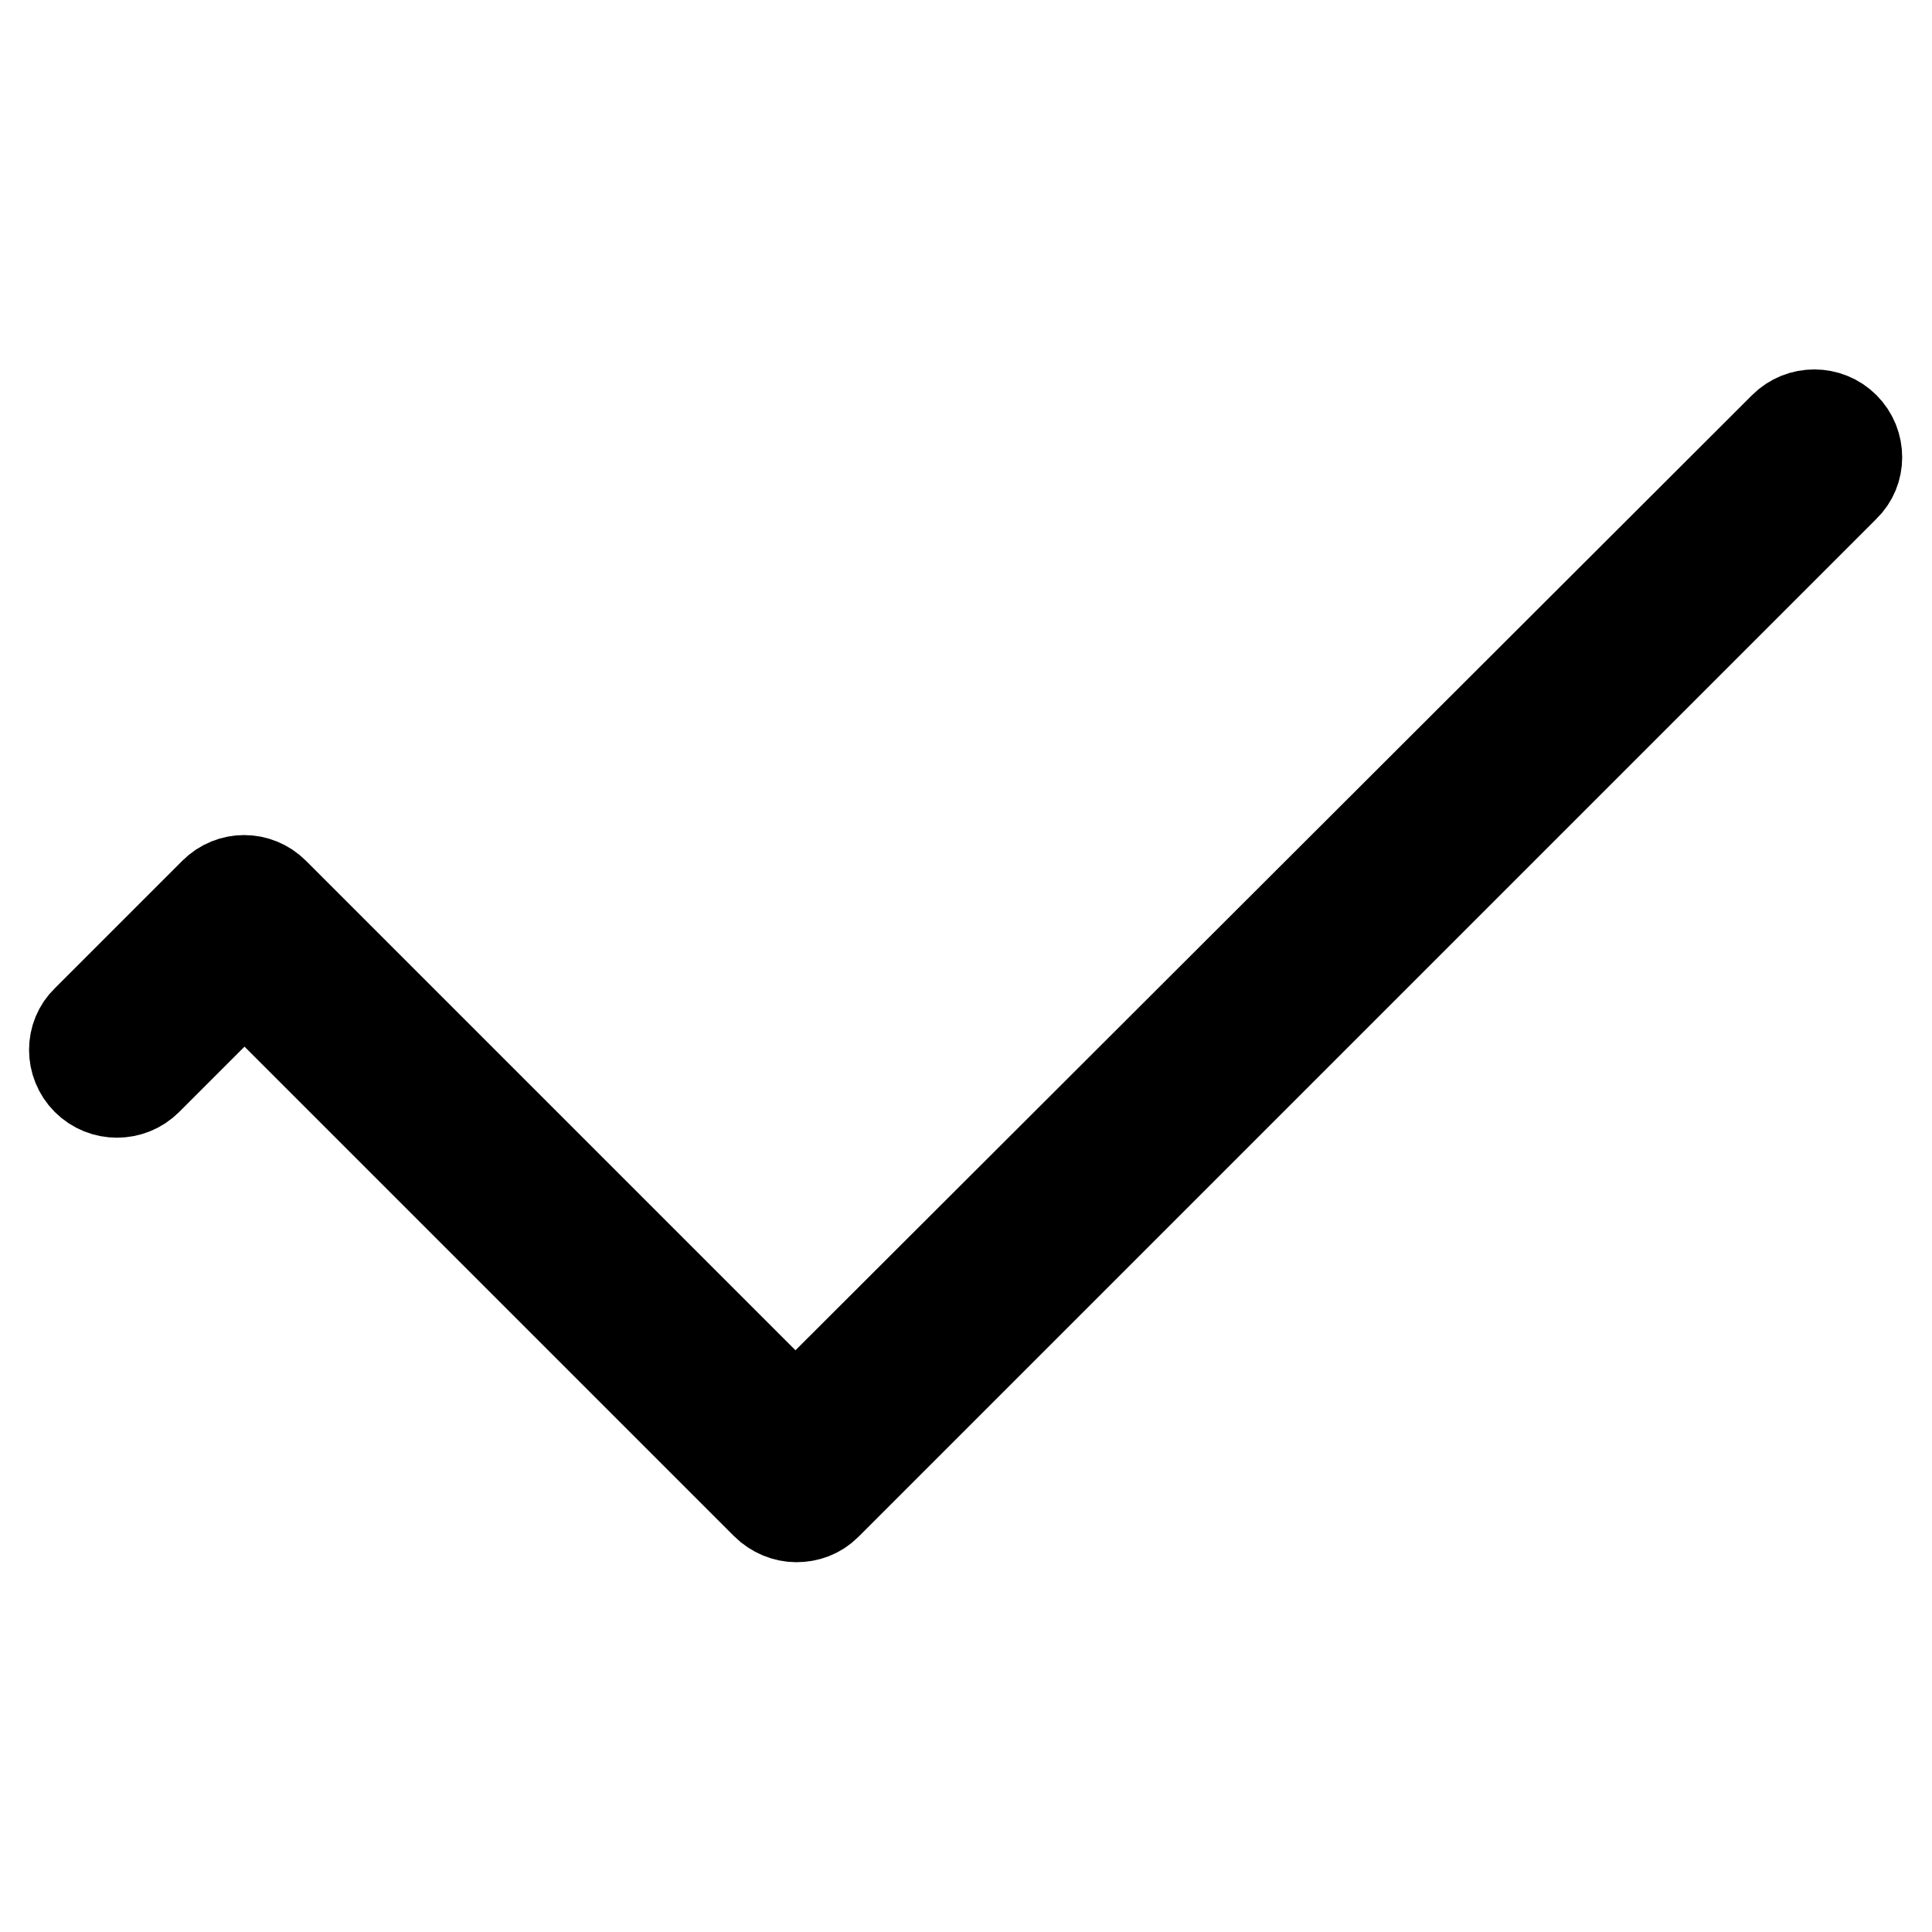 <?xml version="1.0" encoding="utf-8"?>
<!-- Svg Vector Icons : http://www.onlinewebfonts.com/icon -->
<!DOCTYPE svg PUBLIC "-//W3C//DTD SVG 1.1//EN" "http://www.w3.org/Graphics/SVG/1.1/DTD/svg11.dtd">
<svg version="1.1" xmlns="http://www.w3.org/2000/svg" xmlns:xlink="http://www.w3.org/1999/xlink" x="0px" y="0px" viewBox="0 0 256 256" enable-background="new 0 0 256 256" xml:space="preserve">
<g> <path stroke-width="12" fill-opacity="0" stroke="#000000"  d="M105.5,201c-1.4,0-2.9-0.6-4-1.7l-69.1-69.1l-12.9,12.9c-2.2,2.2-5.8,2.2-8,0c-2.2-2.2-2.2-5.8,0-7.9 l16.9-16.9c2.2-2.2,5.7-2.2,7.9,0l69.1,69.1L236.4,56.6c2.2-2.2,5.8-2.2,8,0c2.2,2.2,2.2,5.8,0,7.9L109.5,199.4 C108.4,200.5,107,201,105.5,201L105.5,201z"/></g>
</svg>